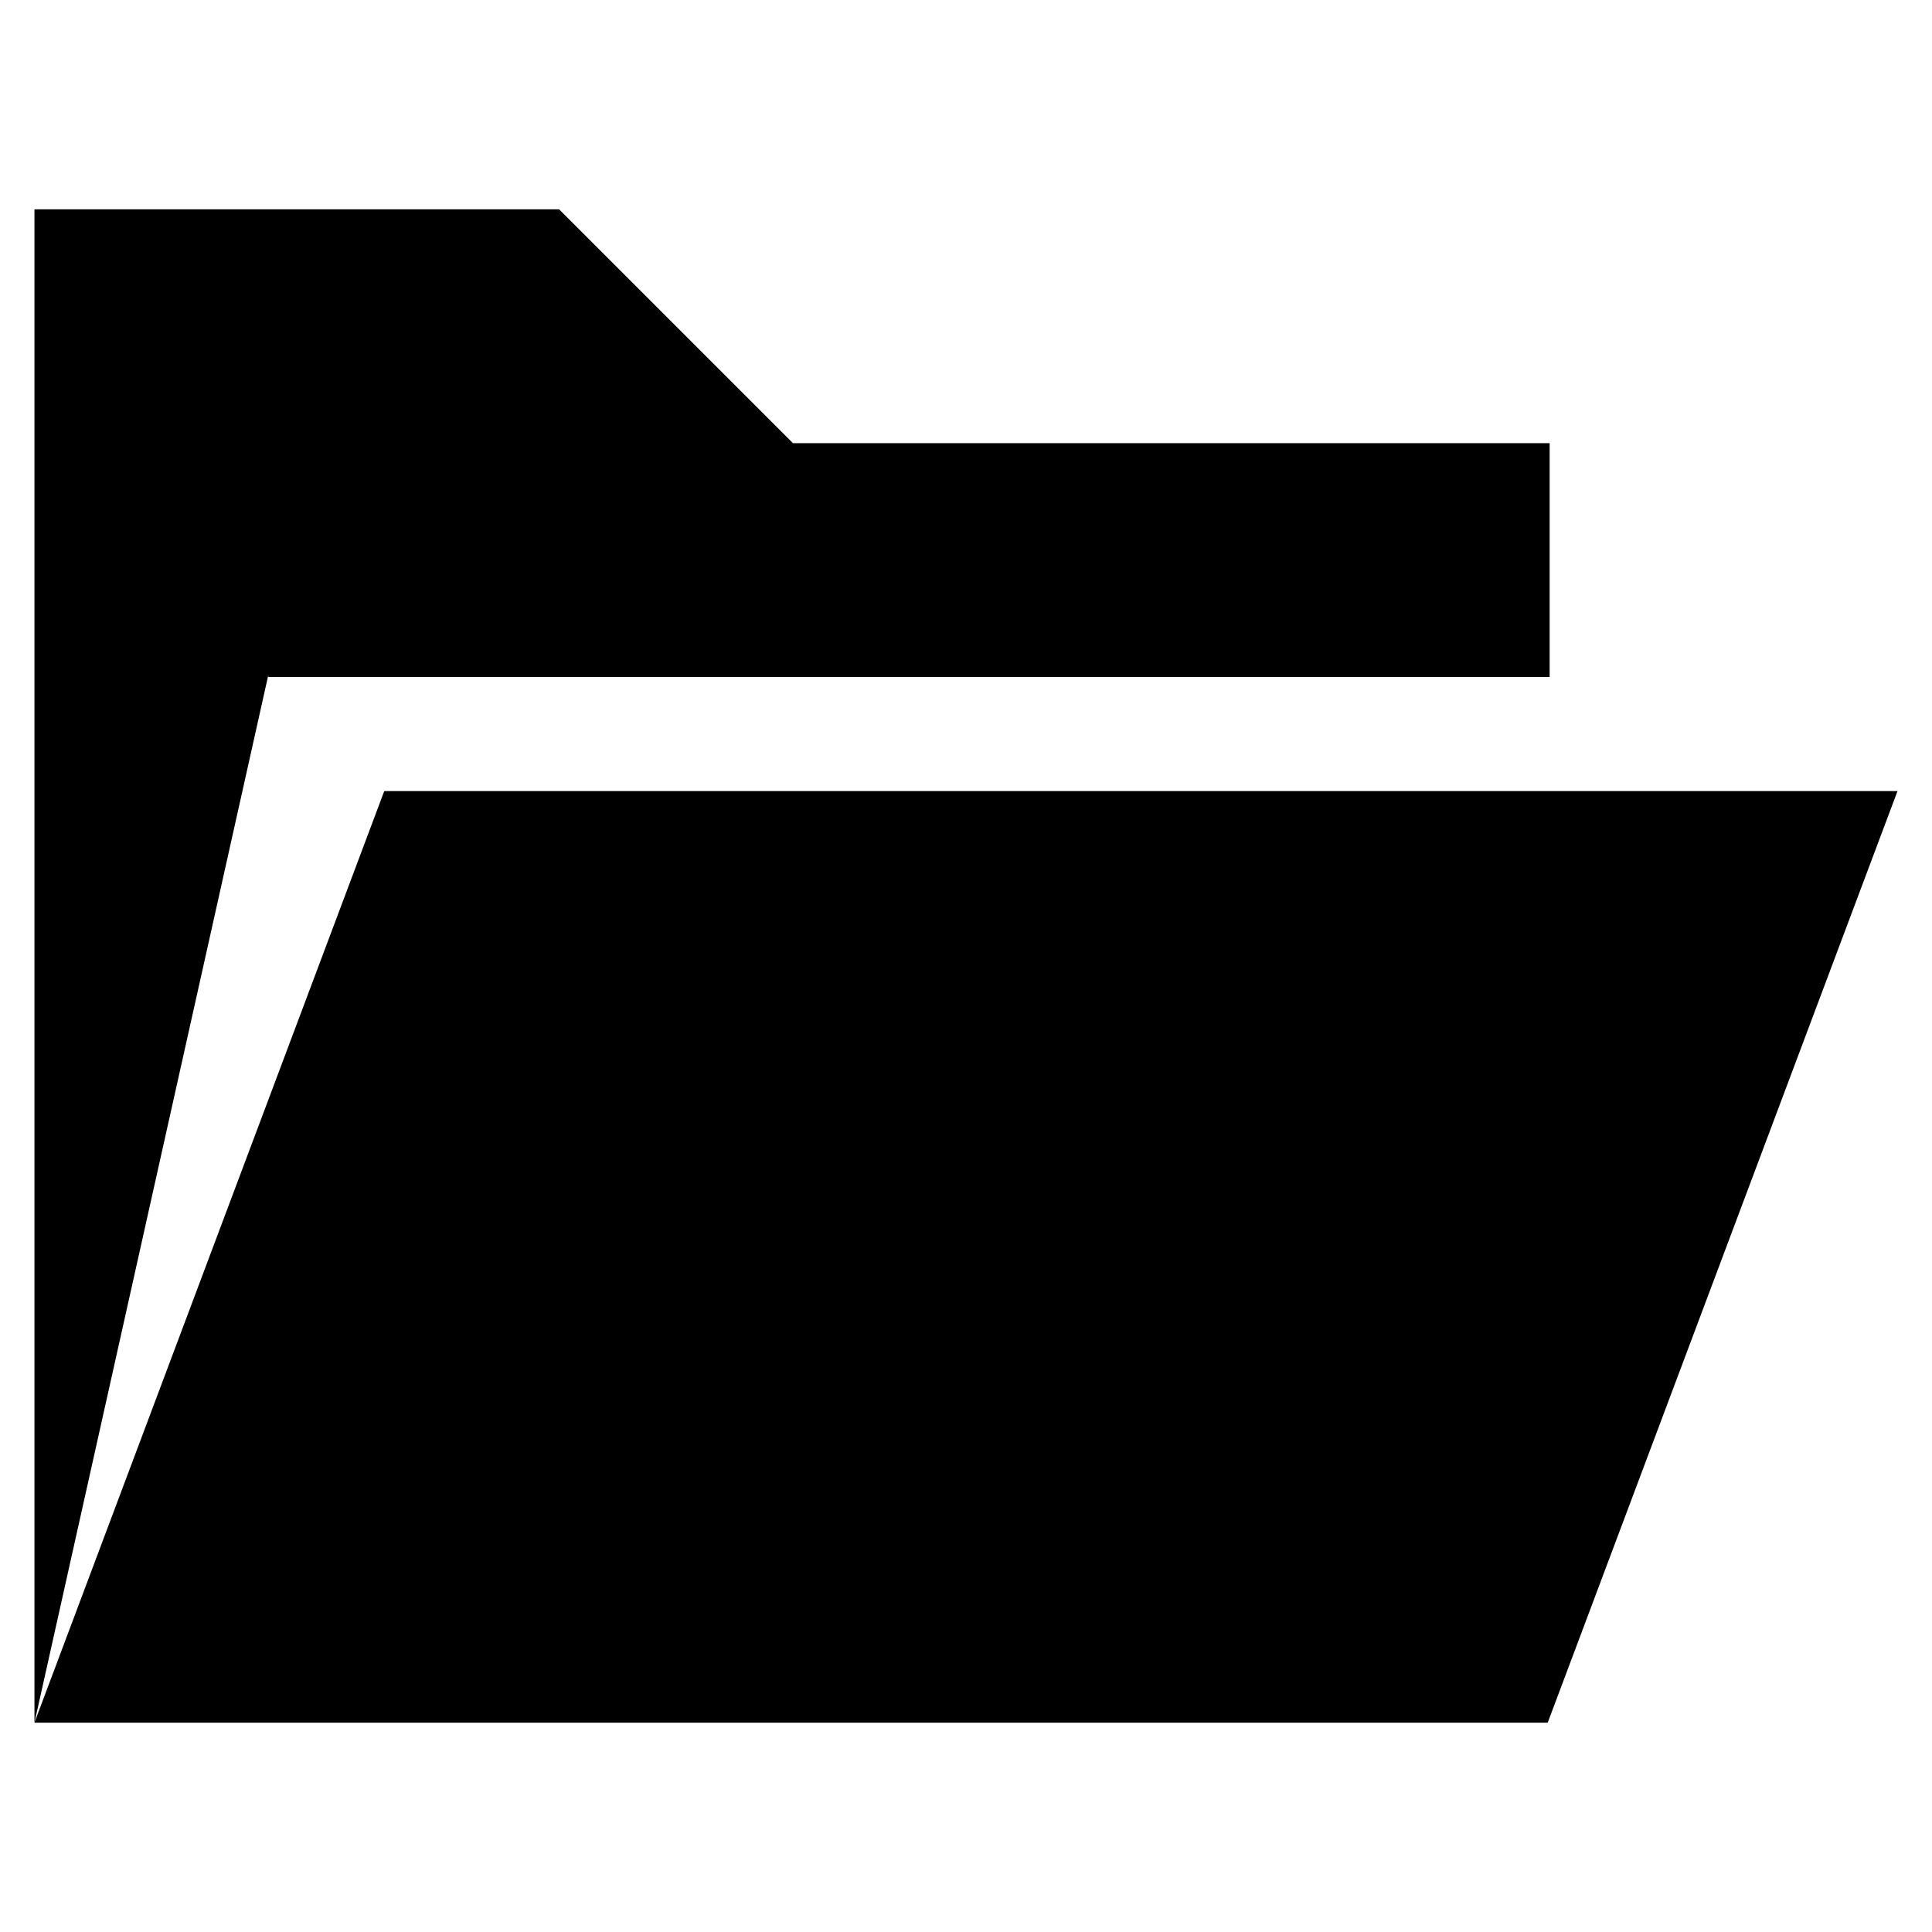 <?xml version="1.0" encoding="UTF-8"?>
<!-- Uploaded to: SVG Repo, www.svgrepo.com, Generator: SVG Repo Mixer Tools -->
<svg fill="#000000" width="800px" height="800px" version="1.1" viewBox="144 144 512 512" xmlns="http://www.w3.org/2000/svg">
 <path d="m554.16 600.52 92.699-246.87h-401.03l-92.699 246.87zm-339.06-277.6-61.969 277.6v-401.04h139.05l61.969 61.969h200.52v61.969h-339.57z"/>
</svg>